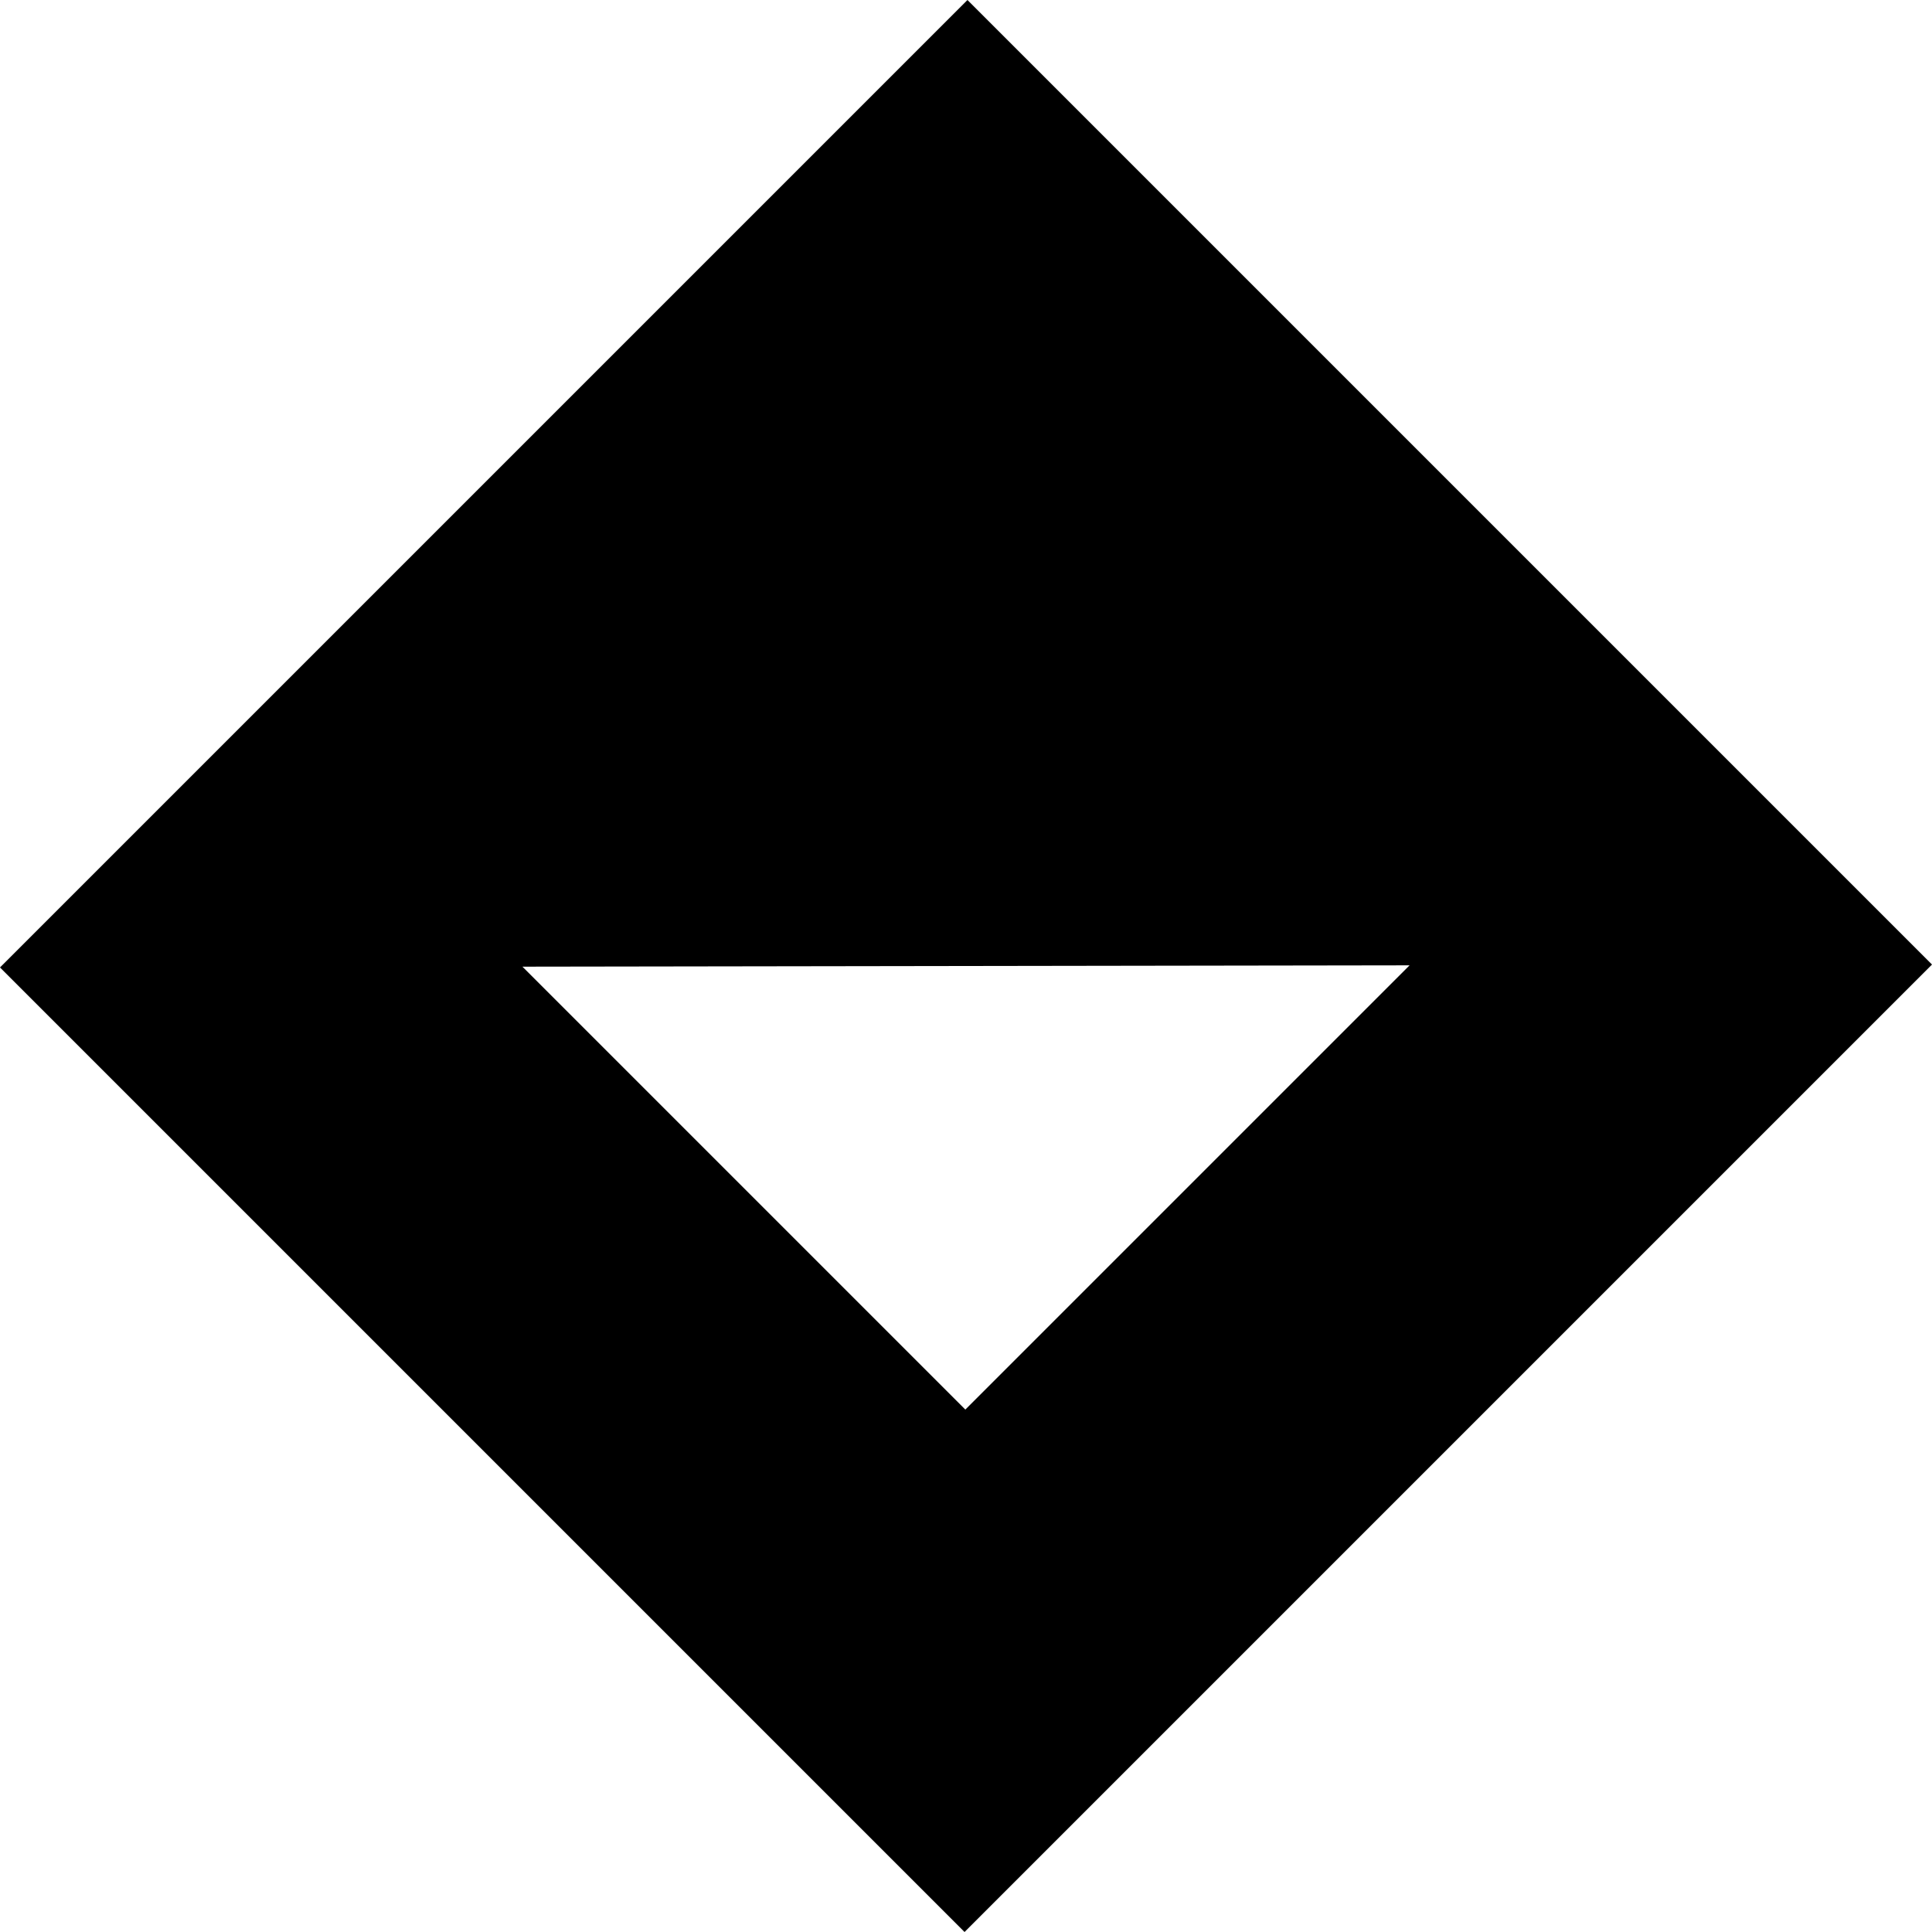 <svg width="500" height="500" viewBox="0 0 500 500" xmlns="http://www.w3.org/2000/svg">
  <style>
      #logo {
        fill: black;
      }

      @media (prefers-color-scheme: dark) {
          #logo {
              fill: white;
          }
      }
  </style>
<path id="logo" d="M0 250.375L249.625 500L500 249.625L250.375 0L0 250.375ZM249.828 364.797L135.203 250.172L364.797 249.828L249.828 364.797Z"/>
</svg>
